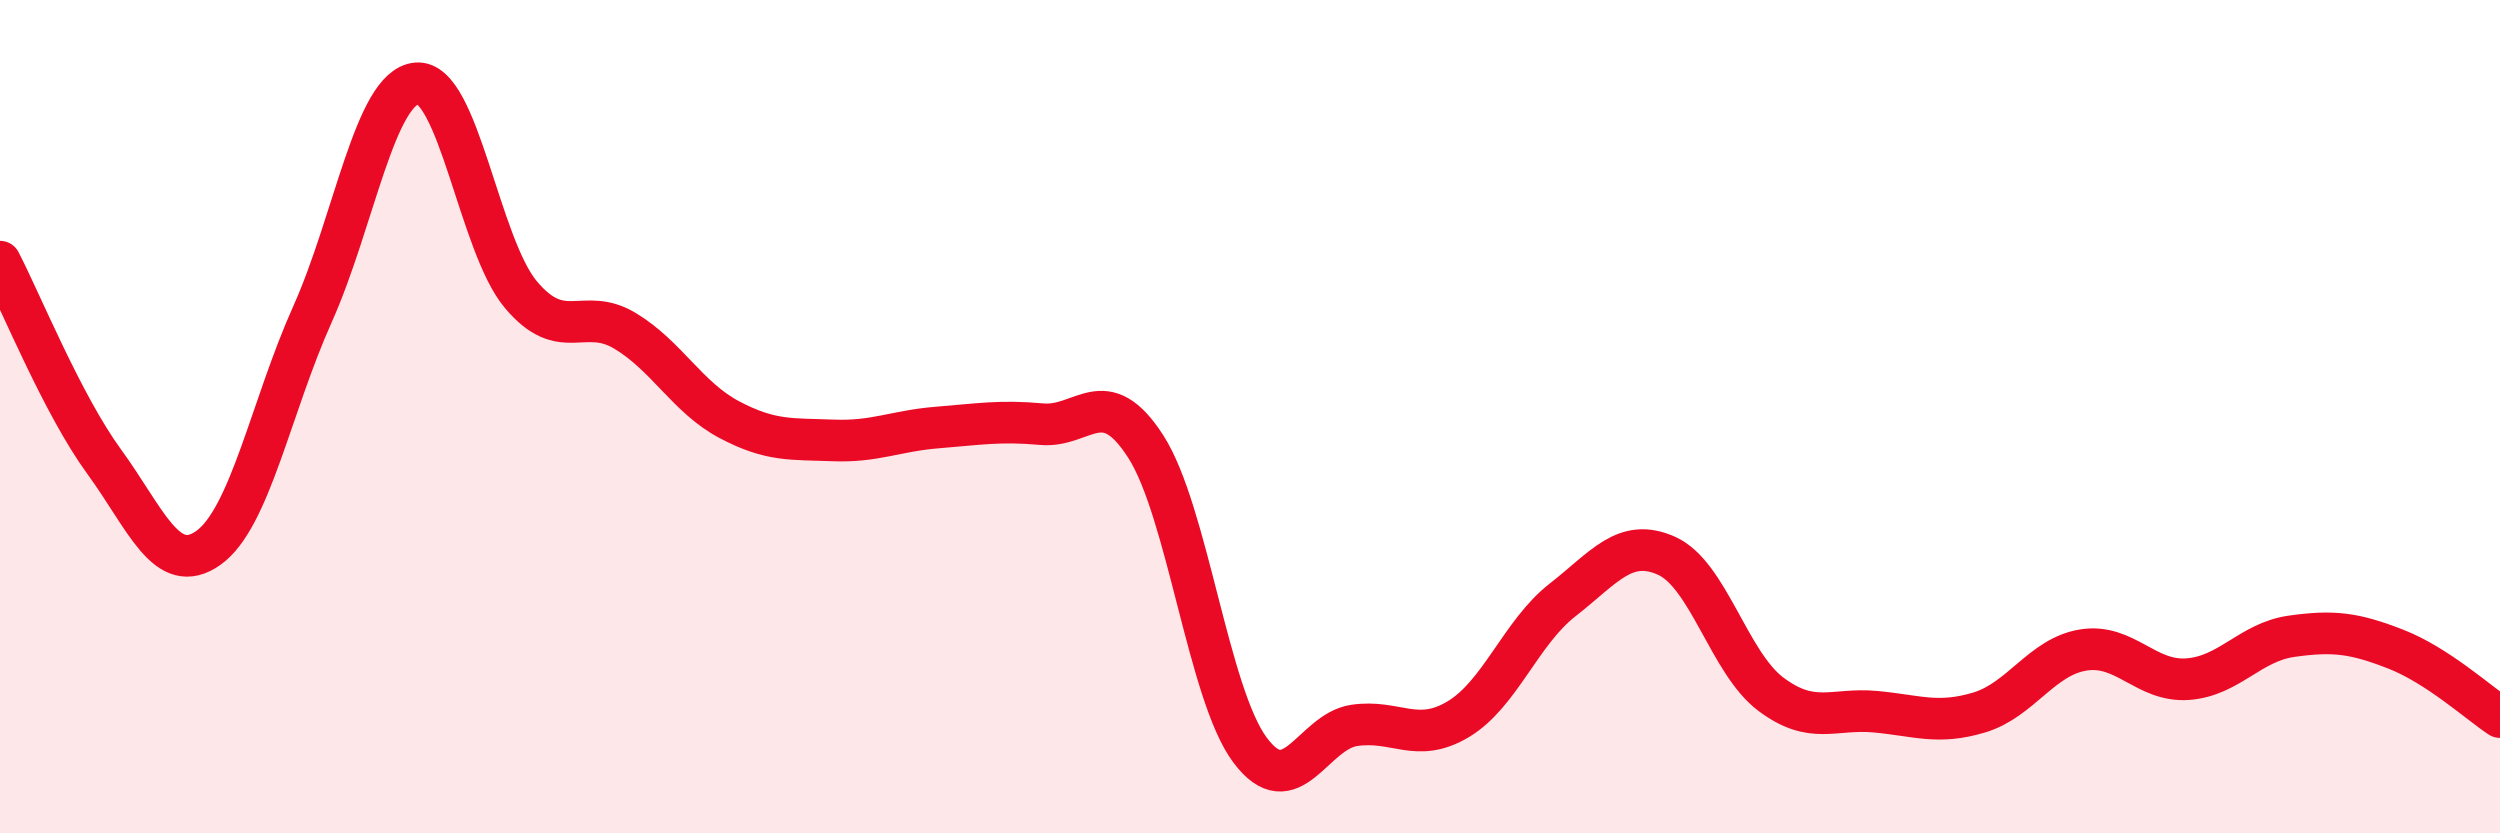 
    <svg width="60" height="20" viewBox="0 0 60 20" xmlns="http://www.w3.org/2000/svg">
      <path
        d="M 0,6.28 C 0.5,7.24 1.5,9.71 2.5,11.08 C 3.5,12.45 4,13.86 5,13.15 C 6,12.44 6.5,9.77 7.5,7.54 C 8.5,5.31 9,2.09 10,2 C 11,1.91 11.5,5.88 12.5,7.07 C 13.5,8.26 14,7.34 15,7.94 C 16,8.54 16.5,9.54 17.5,10.07 C 18.5,10.6 19,10.53 20,10.57 C 21,10.61 21.5,10.34 22.5,10.26 C 23.5,10.18 24,10.09 25,10.18 C 26,10.27 26.5,9.16 27.5,10.72 C 28.5,12.28 29,16.66 30,18 C 31,19.34 31.5,17.56 32.5,17.41 C 33.5,17.26 34,17.86 35,17.26 C 36,16.66 36.5,15.18 37.5,14.4 C 38.5,13.62 39,12.89 40,13.34 C 41,13.79 41.5,15.91 42.5,16.66 C 43.5,17.41 44,16.99 45,17.08 C 46,17.17 46.5,17.4 47.5,17.1 C 48.5,16.8 49,15.76 50,15.6 C 51,15.44 51.5,16.37 52.5,16.3 C 53.5,16.23 54,15.41 55,15.27 C 56,15.13 56.5,15.19 57.5,15.58 C 58.5,15.97 59.5,16.88 60,17.21L60 20L0 20Z"
        fill="#EB0A25"
        opacity="0.1"
        stroke-linecap="round"
        stroke-linejoin="round"
      />
      <path
        d="M 0,6.28 C 0.5,7.24 1.5,9.71 2.5,11.08 C 3.5,12.45 4,13.86 5,13.15 C 6,12.44 6.5,9.77 7.5,7.54 C 8.5,5.31 9,2.09 10,2 C 11,1.91 11.5,5.88 12.5,7.07 C 13.5,8.26 14,7.34 15,7.94 C 16,8.54 16.5,9.54 17.5,10.07 C 18.5,10.6 19,10.53 20,10.57 C 21,10.61 21.5,10.34 22.5,10.26 C 23.5,10.18 24,10.09 25,10.18 C 26,10.27 26.5,9.16 27.5,10.72 C 28.5,12.28 29,16.66 30,18 C 31,19.34 31.5,17.56 32.5,17.41 C 33.5,17.26 34,17.86 35,17.26 C 36,16.66 36.5,15.18 37.5,14.4 C 38.5,13.62 39,12.89 40,13.34 C 41,13.79 41.5,15.91 42.5,16.66 C 43.5,17.41 44,16.99 45,17.08 C 46,17.17 46.5,17.4 47.5,17.1 C 48.5,16.8 49,15.76 50,15.6 C 51,15.44 51.5,16.37 52.5,16.3 C 53.5,16.23 54,15.41 55,15.27 C 56,15.13 56.5,15.19 57.5,15.58 C 58.5,15.97 59.5,16.88 60,17.21"
        stroke="#EB0A25"
        stroke-width="1"
        fill="none"
        stroke-linecap="round"
        stroke-linejoin="round"
      />
    </svg>
  